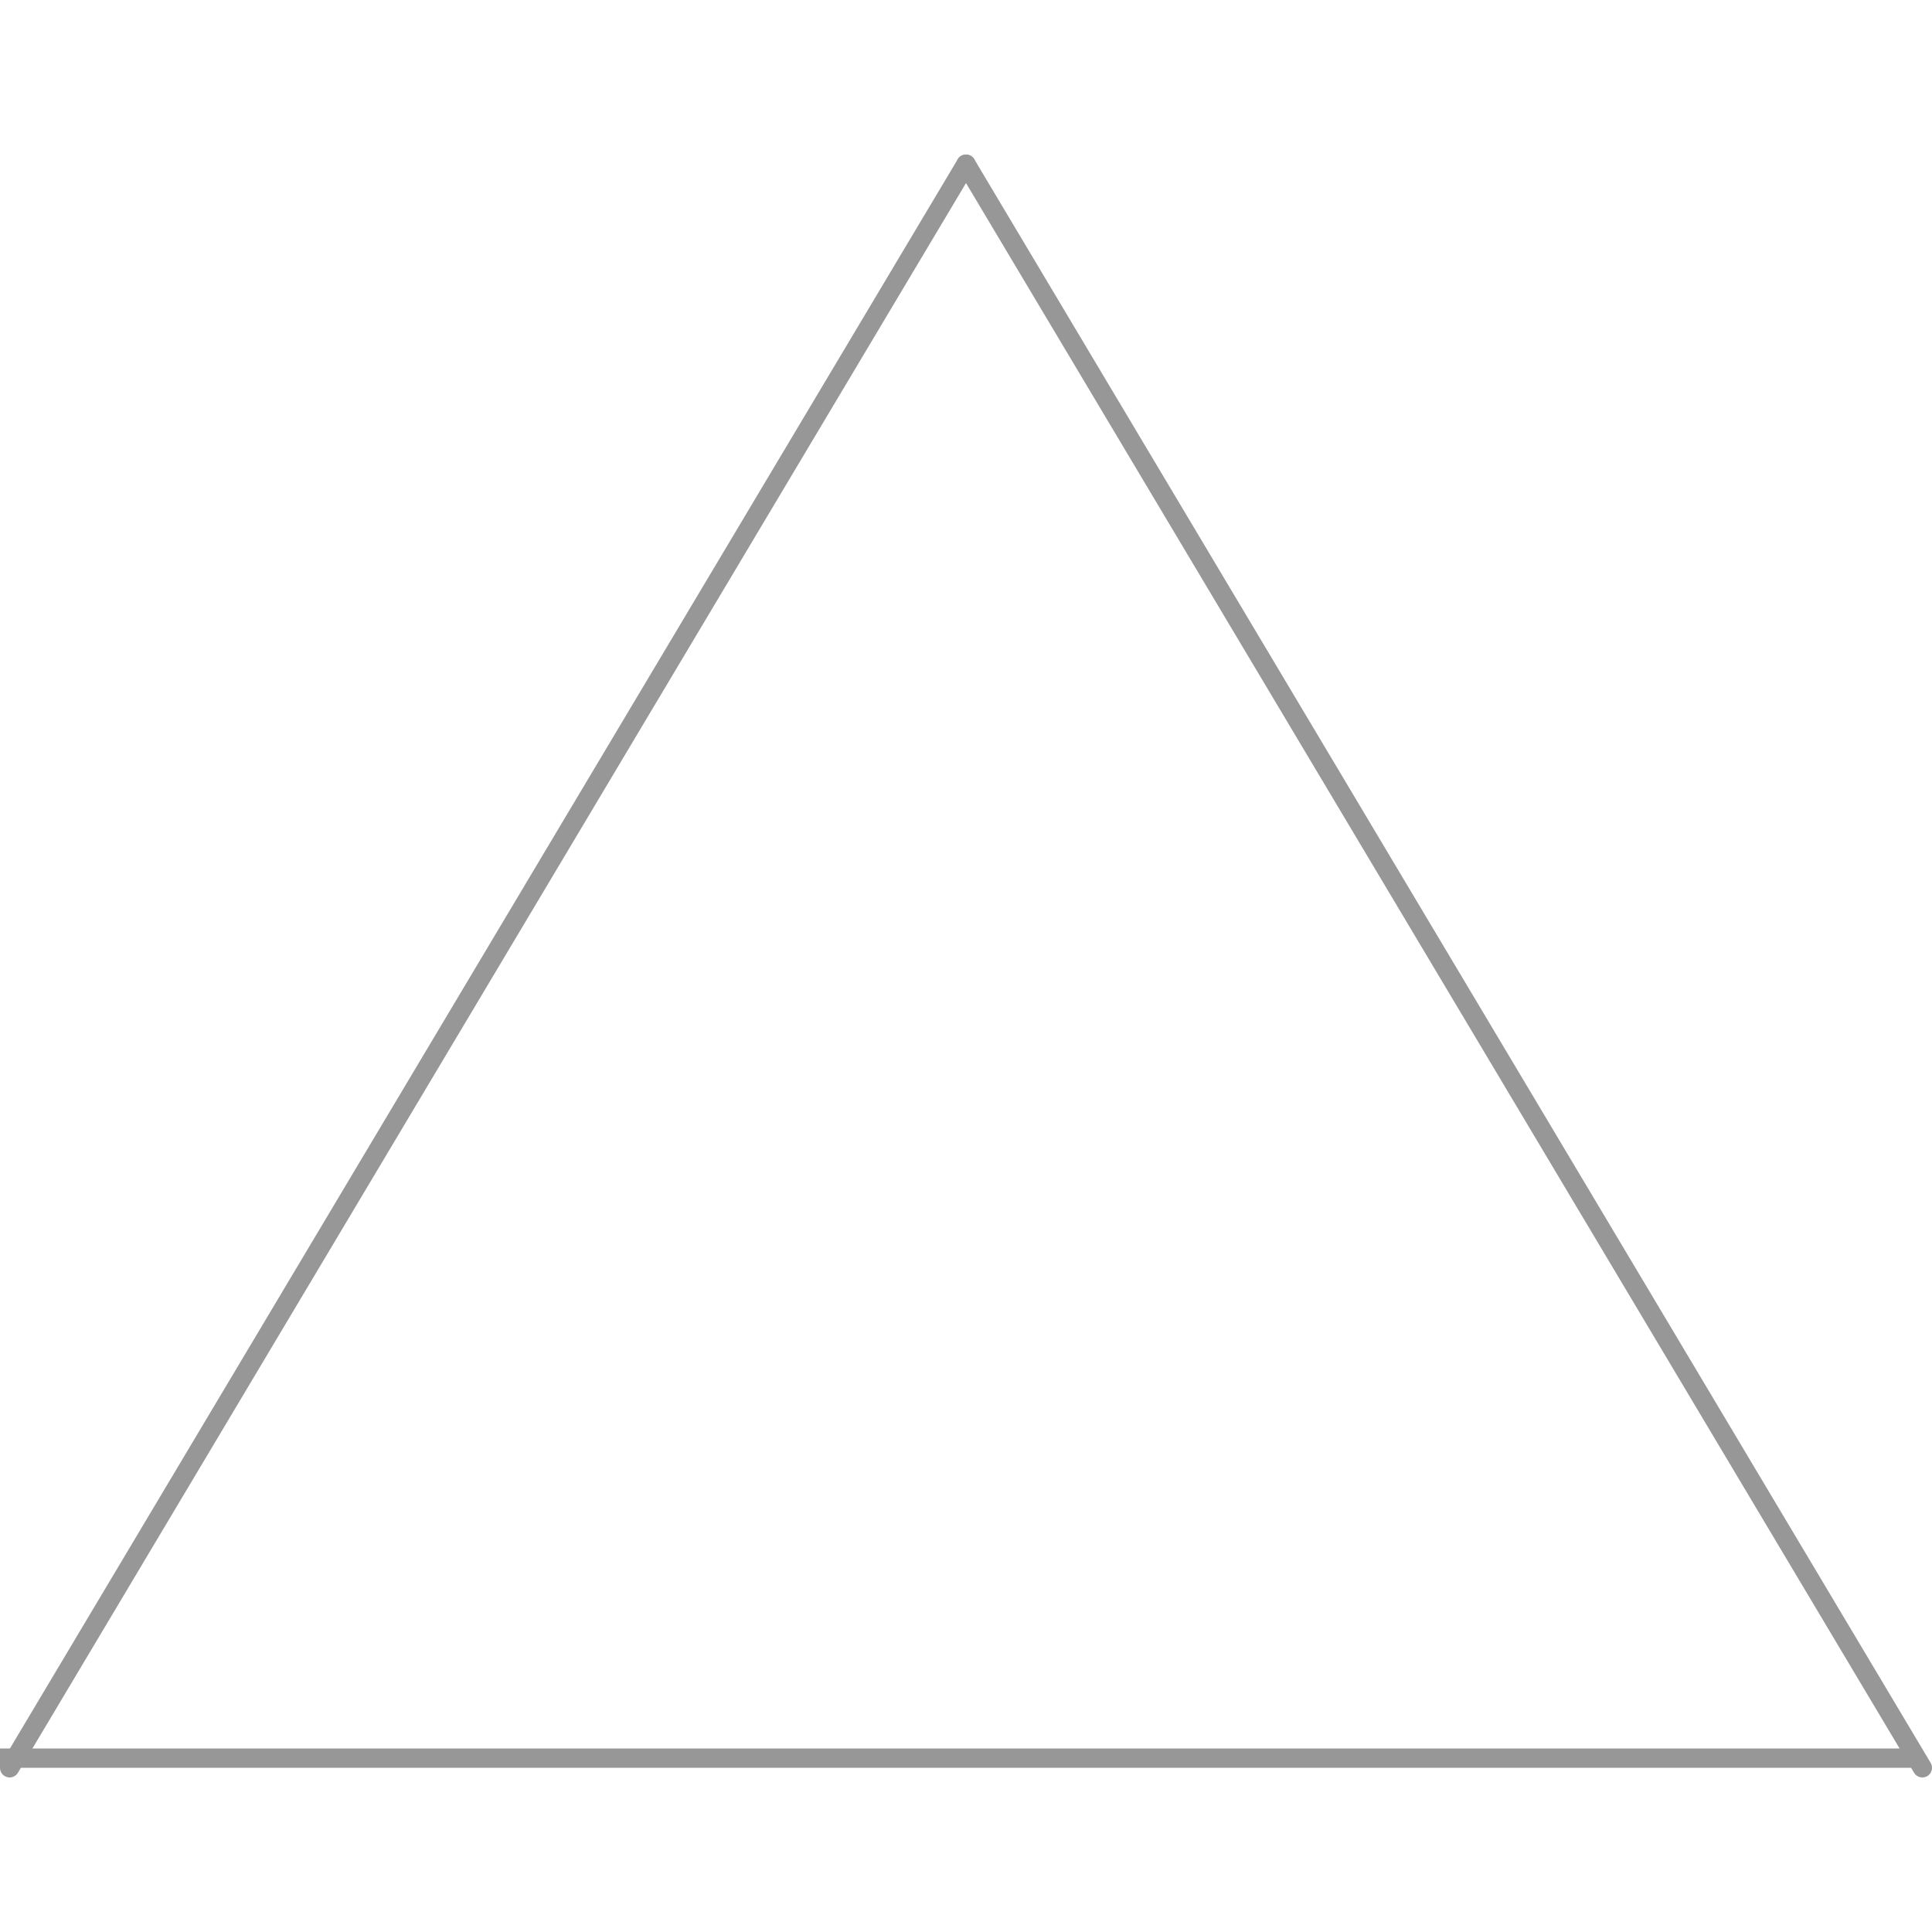 <?xml version="1.0" encoding="UTF-8"?>
<svg width="100px" height="100px" viewBox="0 0 100 100" version="1.1" xmlns="http://www.w3.org/2000/svg" xmlns:xlink="http://www.w3.org/1999/xlink">
    <title>triangle</title>
    <g id="triangle" stroke="none" stroke-width="1" fill="none" fill-rule="evenodd" stroke-linecap="round">
        <line x1="50" y1="8.5" x2="0.5" y2="91.5" id="Line" stroke="#979797"></line>
        <line x1="99.5" y1="8.5" x2="50" y2="91.5" id="Line-Copy" stroke="#979797" transform="translate(74.75, 50) scale(-1, 1) translate(-74.75, -50)"></line>
        <line x1="7.81597009e-14" y1="91" x2="99" y2="91" id="Line-2" stroke="#979797" stroke-linejoin="round"></line>
    </g>
</svg>